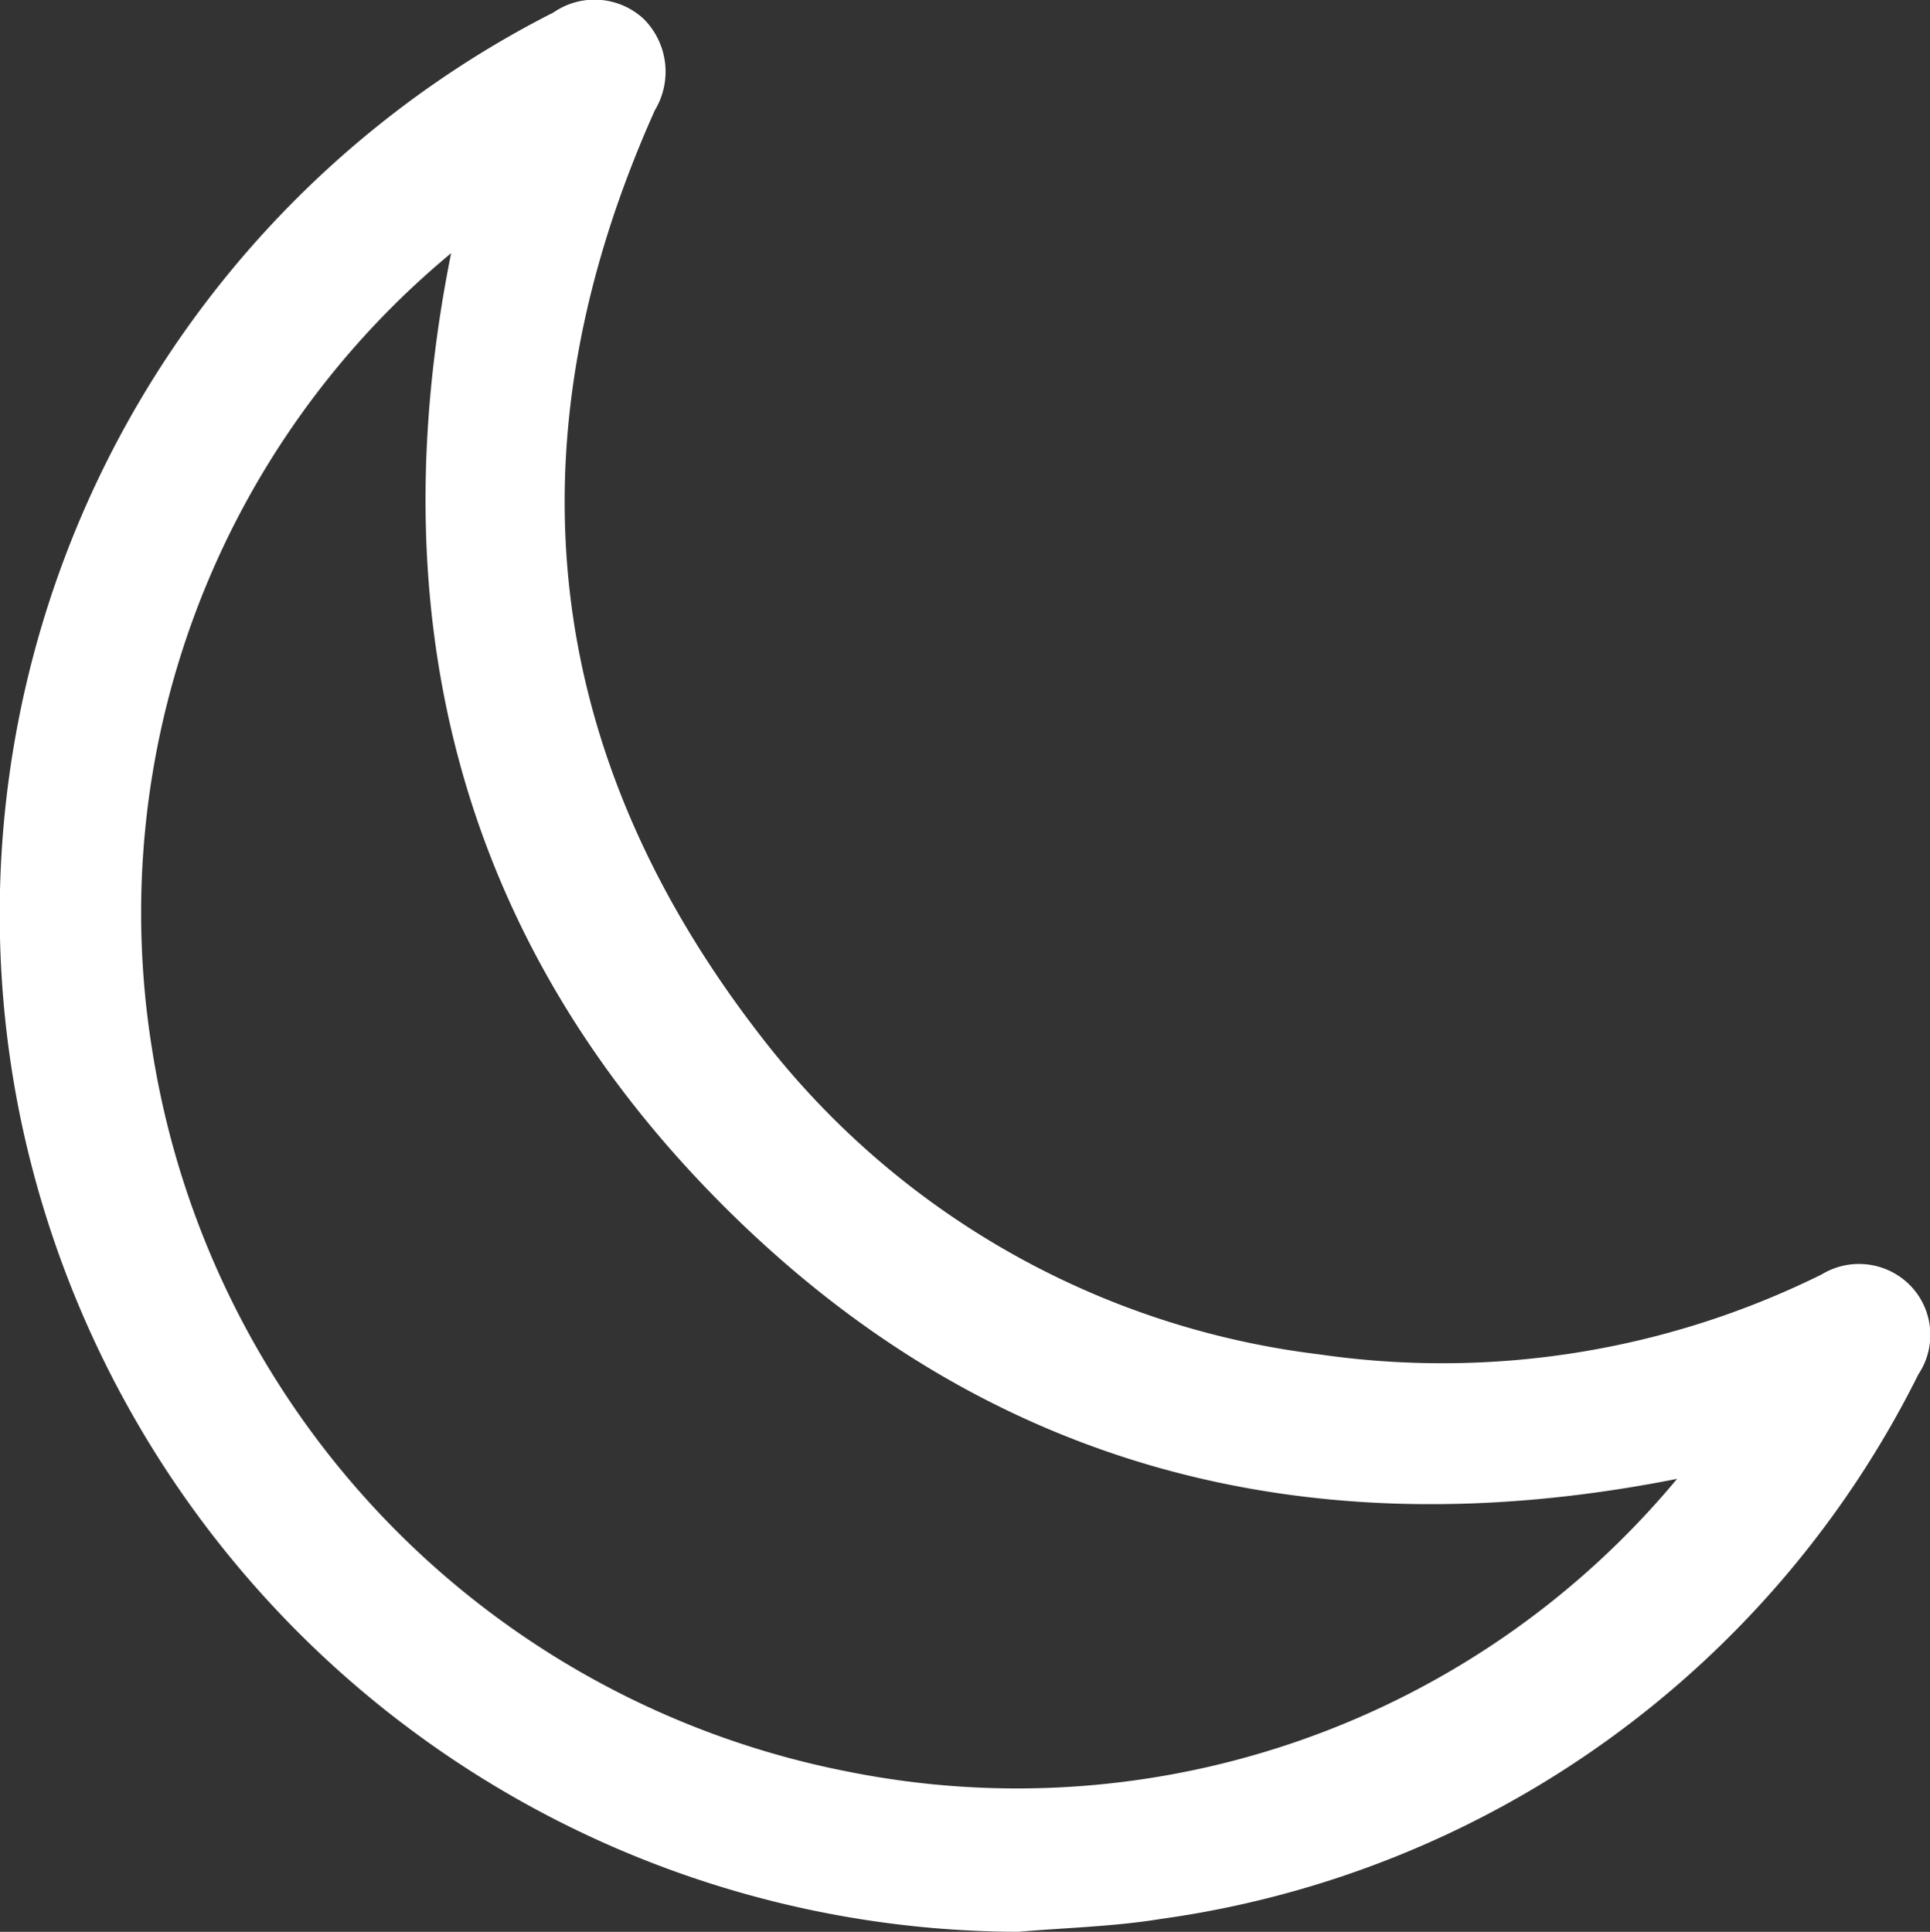 <svg id="Raggruppa_145" data-name="Raggruppa 145" xmlns="http://www.w3.org/2000/svg" xmlns:xlink="http://www.w3.org/1999/xlink" width="39.786" height="39.831" viewBox="0 0 39.786 39.831">
  <rect x="0" y="0" width="39.786" height="39.831" fill="#333333" stroke="none"/>
  <defs>
    <clipPath id="clip-path">
      <rect id="Rettangolo_50" data-name="Rettangolo 50" width="39.786" height="39.831" fill="#fff"/>
    </clipPath>
  </defs>
  <g id="Raggruppa_135" data-name="Raggruppa 135" clip-path="url(#clip-path)">
    <path id="Tracciato_126" data-name="Tracciato 126" d="M20.988,39.83A21.065,21.065,0,0,1,.406,22.971,20.847,20.847,0,0,1,11.41.257a1.49,1.49,0,0,1,1.854.128A1.538,1.538,0,0,1,13.5,2.272c-3.063,6.835-2.36,13.278,2.244,19.169a17.114,17.114,0,0,0,11.445,6.482,17.622,17.622,0,0,0,10.366-1.648,1.48,1.48,0,0,1,1.808.213,1.462,1.462,0,0,1,.184,1.847A20.6,20.6,0,0,1,23.934,39.564c-.971.159-1.964.181-2.946.266m13.583-9.339c-7.541,1.495-14.2-.177-19.648-5.62S7.791,12.745,9.3,5.22A17.668,17.668,0,0,0,3.136,21.641,18.008,18.008,0,0,0,17.51,36.533a17.691,17.691,0,0,0,17.061-6.041" transform="translate(0 0)" fill="#fff"/>
  </g>
</svg>
